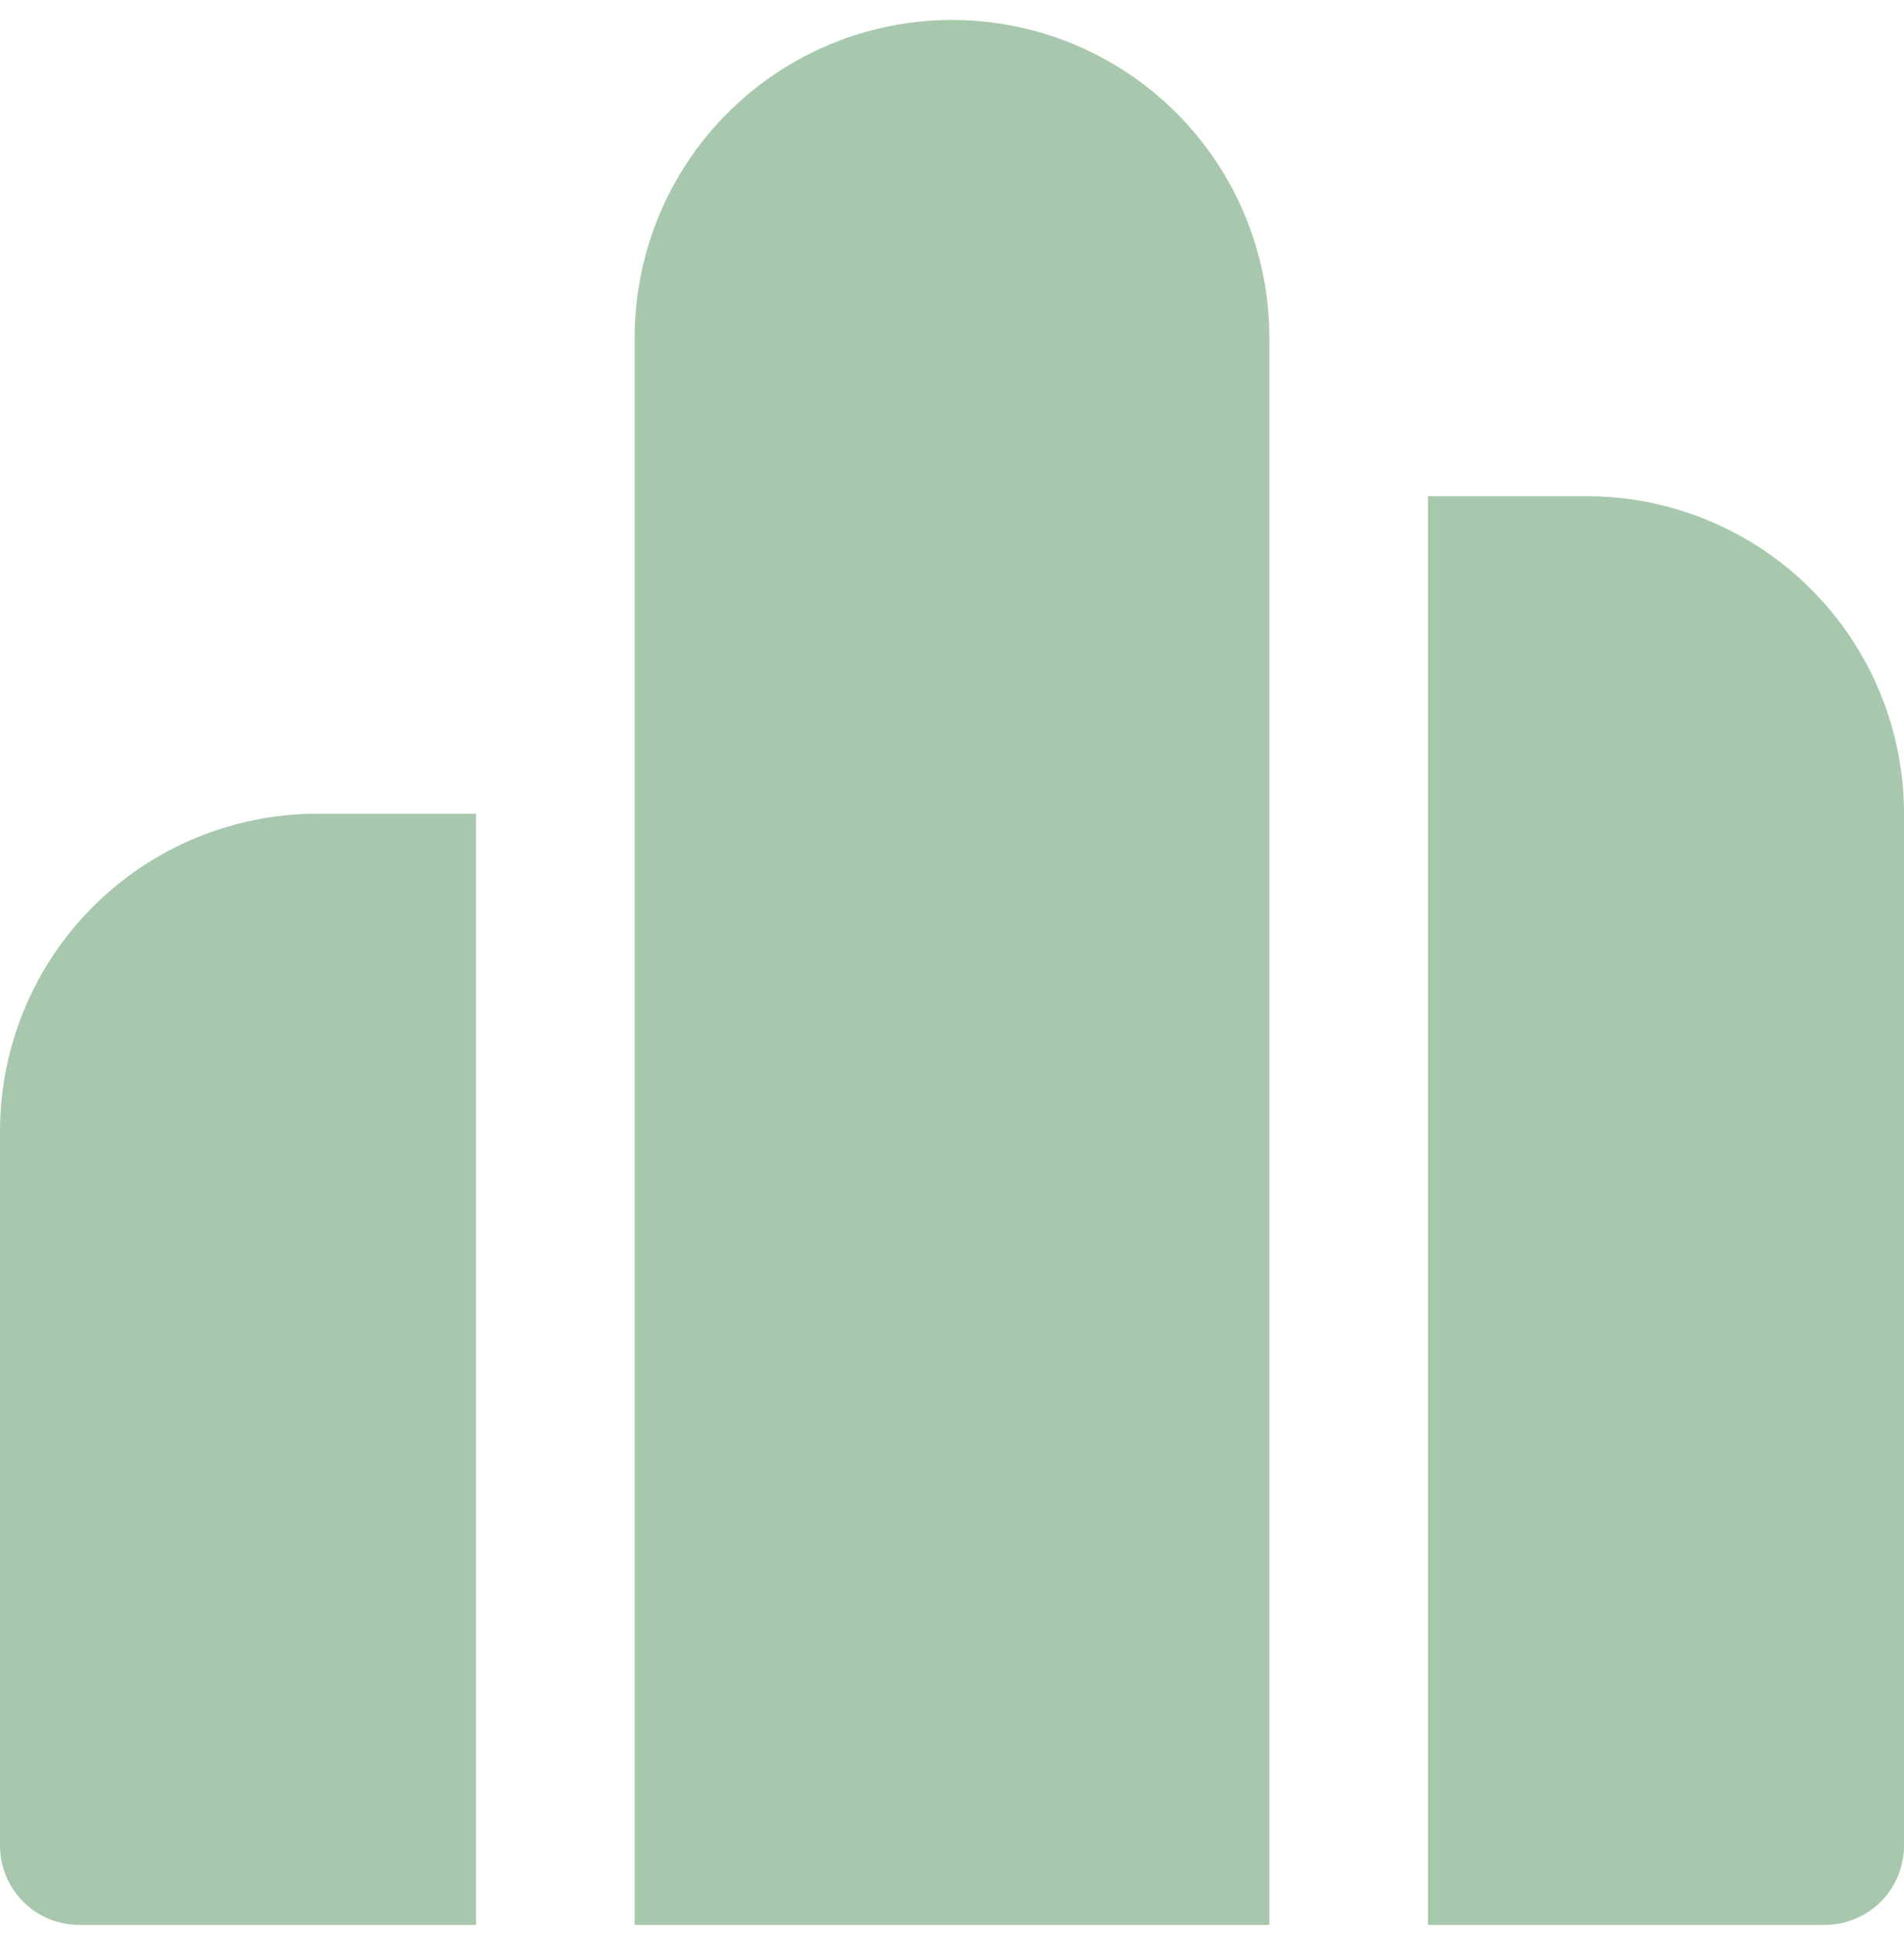 <svg width="60" height="61" viewBox="0 0 60 61" fill="none" xmlns="http://www.w3.org/2000/svg">
<path d="M40 10.629C40 7.977 38.946 5.433 37.071 3.558C35.196 1.682 32.652 0.629 30 0.629C27.348 0.629 24.804 1.682 22.929 3.558C21.054 5.433 20 7.977 20 10.629V60.629H40V10.629ZM15 25.629H10C7.348 25.629 4.804 26.683 2.929 28.558C1.054 30.433 0 32.977 0 35.629V58.129C0 58.792 0.263 59.428 0.732 59.897C1.201 60.365 1.837 60.629 2.5 60.629H15V25.629ZM45 60.629H57.5C58.163 60.629 58.799 60.365 59.268 59.897C59.737 59.428 60 58.792 60 58.129V25.629C60 22.977 58.946 20.433 57.071 18.558C55.196 16.683 52.652 15.629 50 15.629H45V60.629Z" fill="#A7C8AC"/>
</svg>
